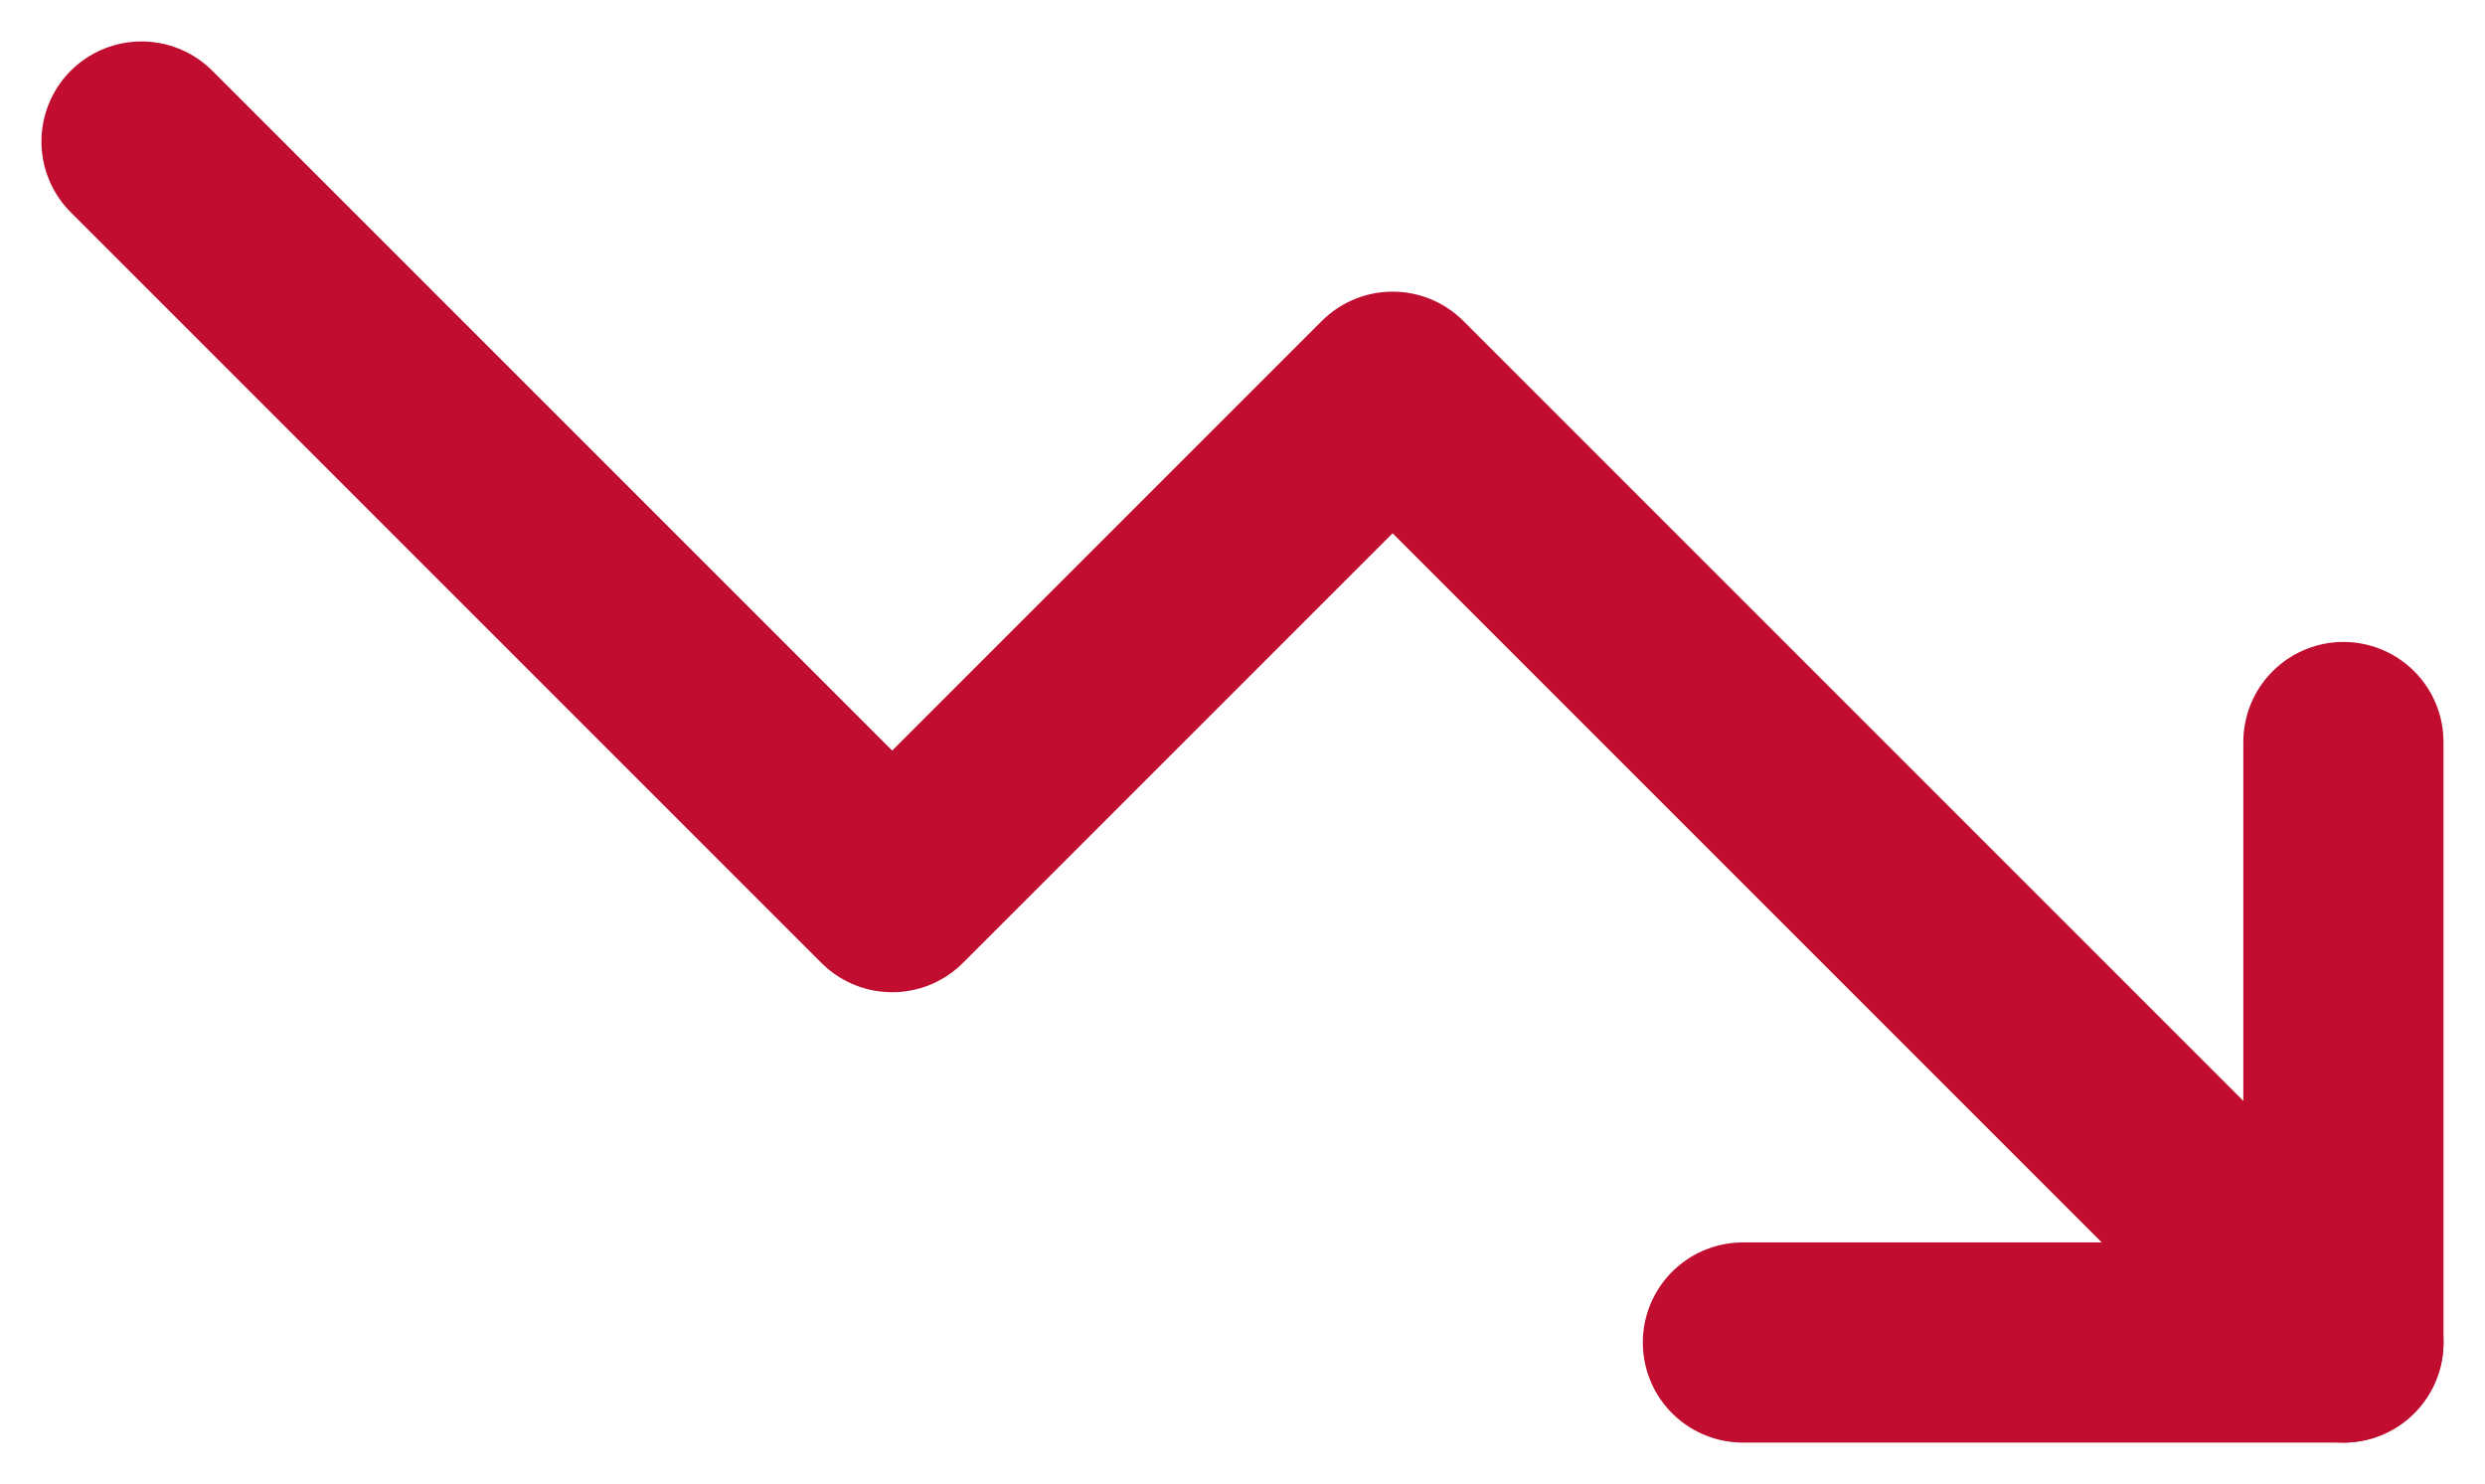 <svg xmlns="http://www.w3.org/2000/svg" width="37.243" height="22.243" viewBox="0 0 37.243 22.243">
  <g id="Icon_feather-trending-up" data-name="Icon feather-trending-up" transform="translate(0.621 -6.879)">
    <path id="Path_15362" data-name="Path 15362" d="M34.5,27,20.25,12.75l-7.5,7.5L1.5,9" fill="none" stroke="#c00d30" stroke-linecap="round" stroke-linejoin="round" stroke-width="3"/>
    <path id="Path_15363" data-name="Path 15363" d="M25.5,18h9V9" transform="translate(0 9)" fill="none" stroke="#c00d30" stroke-linecap="round" stroke-linejoin="round" stroke-width="3"/>
  </g>
</svg>
